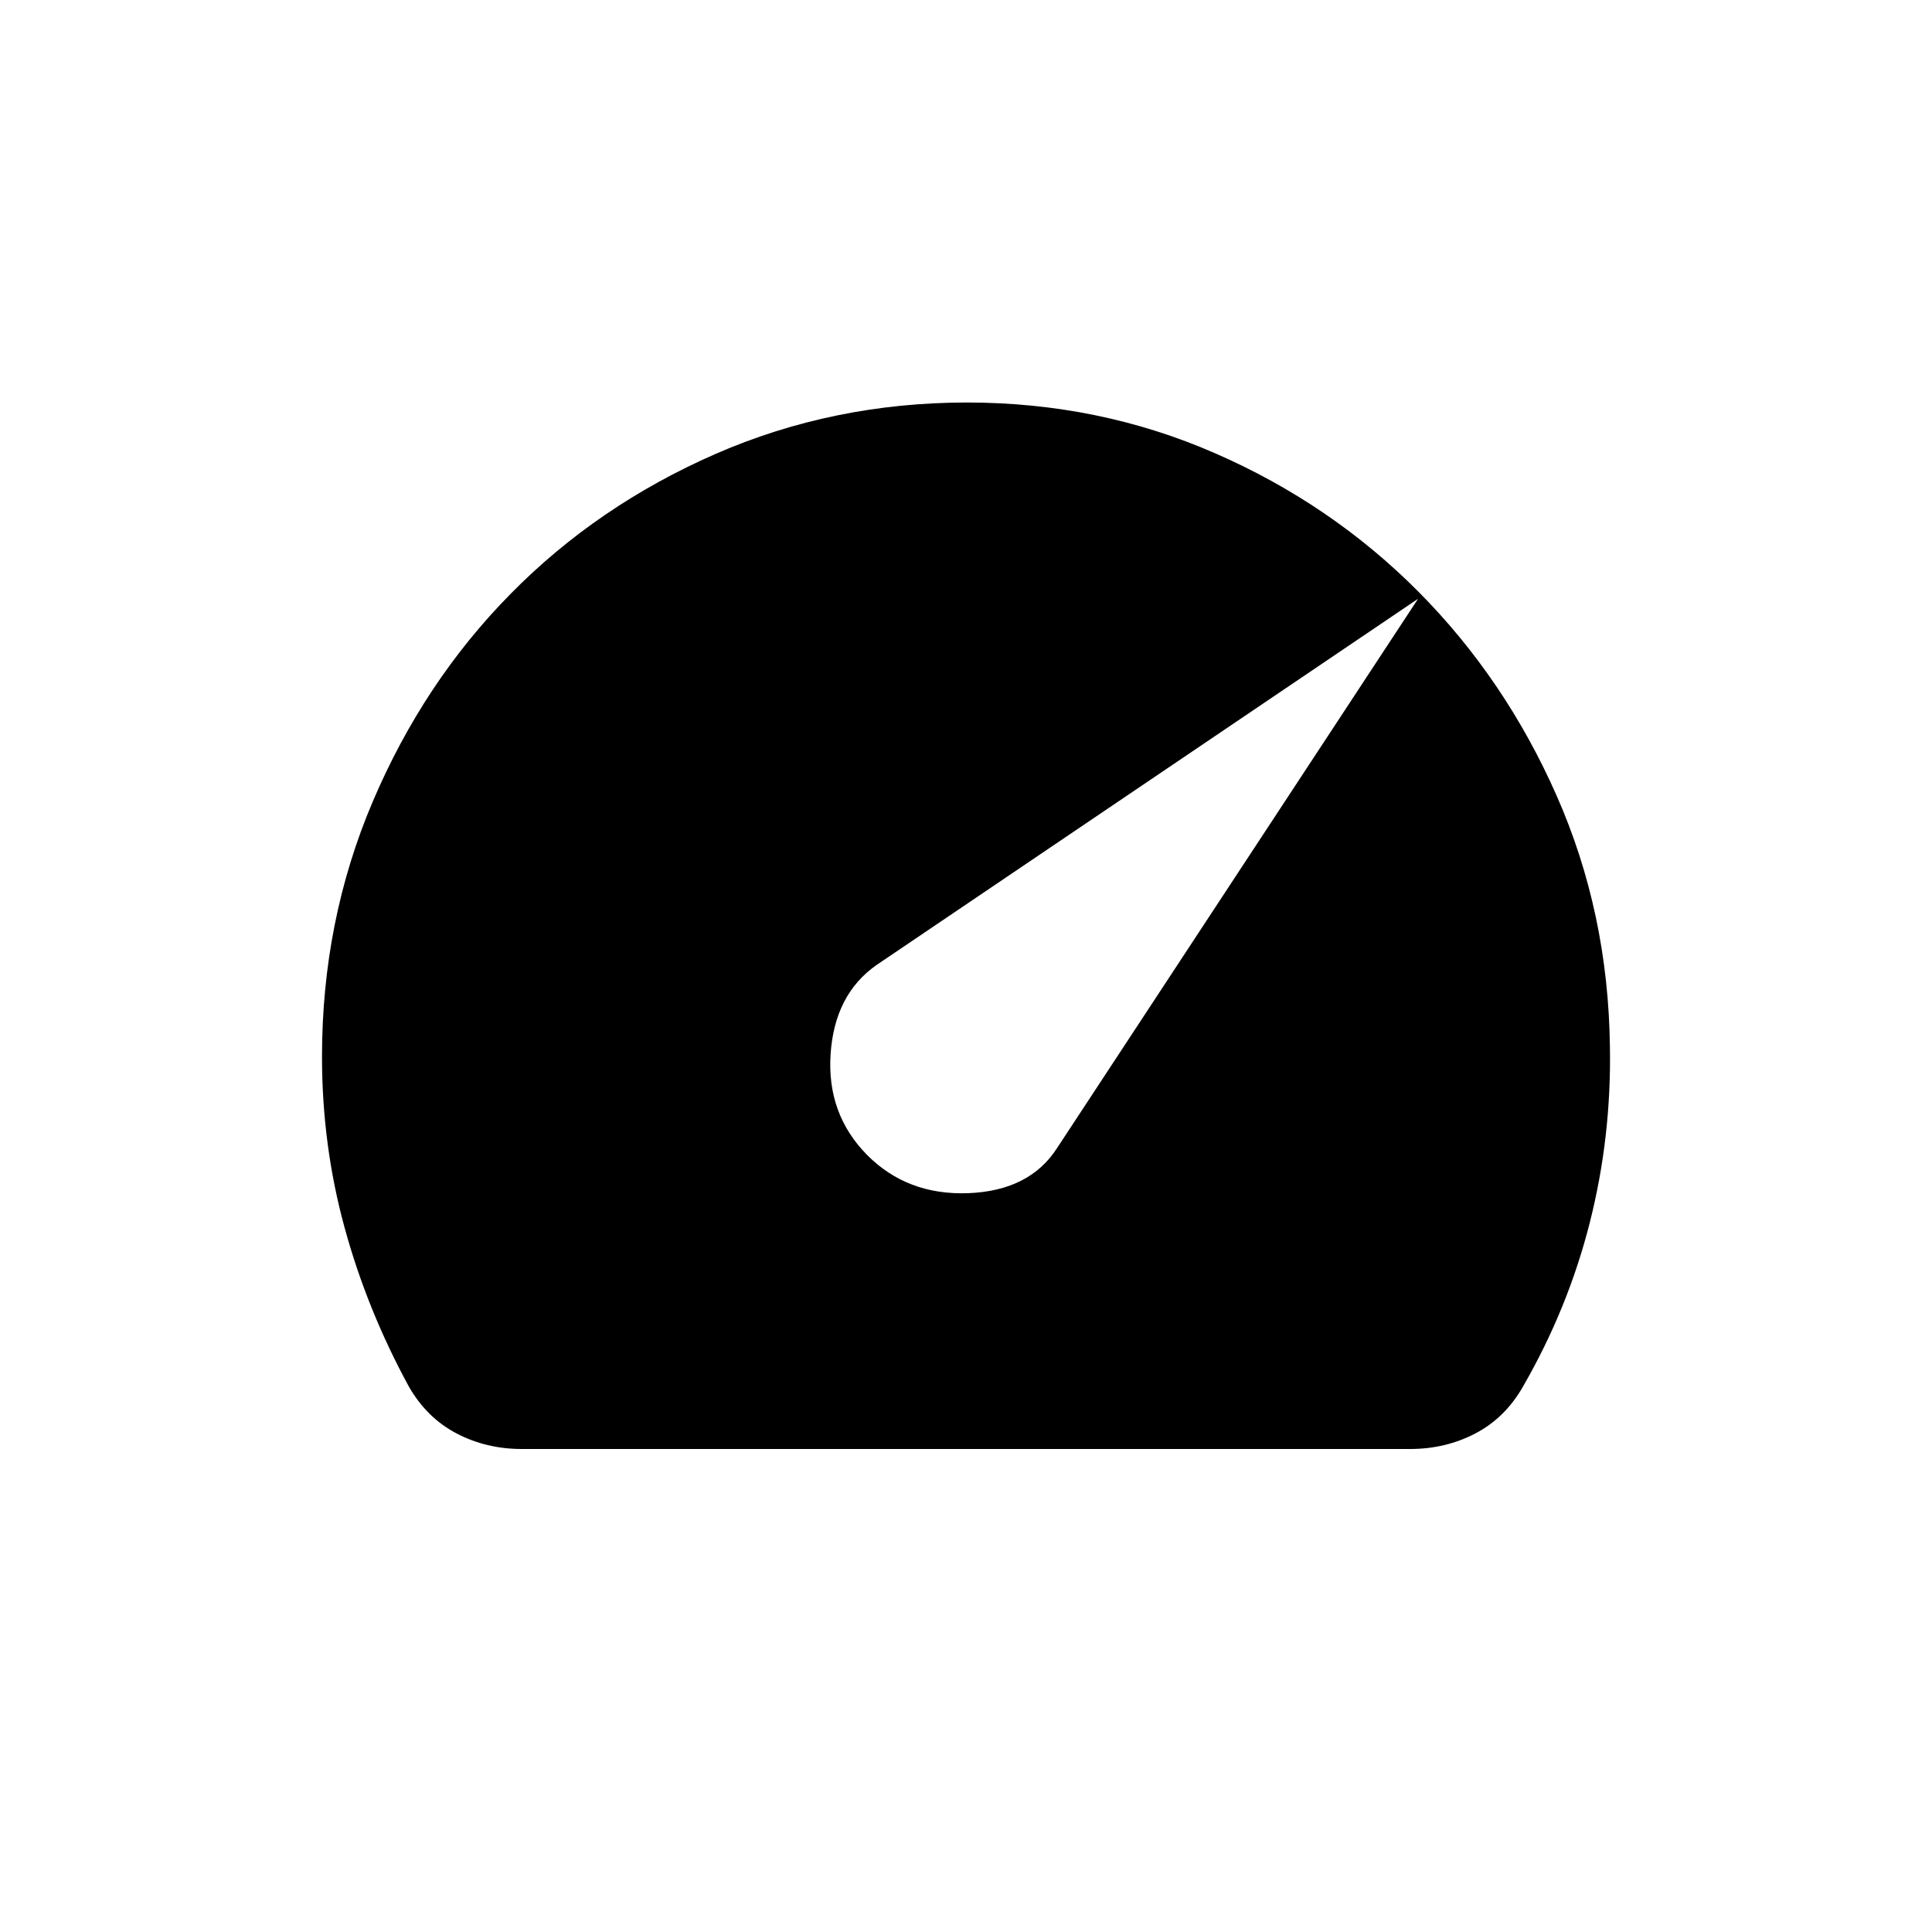 <svg  width="24" height="24" viewBox="0 0 24 24" fill="none" xmlns="http://www.w3.org/2000/svg">
<path d="M10.768 14.344C11.102 14.682 11.522 14.841 12.029 14.822C12.537 14.802 12.904 14.615 13.131 14.262L17.616 7.438L10.888 11.988C10.541 12.231 10.351 12.6 10.318 13.094C10.285 13.588 10.435 14.005 10.768 14.344ZM6.483 18C6.189 18 5.919 17.936 5.672 17.807C5.426 17.678 5.229 17.485 5.081 17.228C4.734 16.592 4.467 15.932 4.28 15.248C4.093 14.565 4 13.857 4 13.125C4 12.001 4.21 10.945 4.631 9.956C5.052 8.968 5.622 8.108 6.343 7.377C7.063 6.645 7.911 6.067 8.886 5.64C9.861 5.214 10.902 5.001 12.009 5C13.104 5 14.132 5.21 15.093 5.63C16.054 6.049 16.895 6.622 17.616 7.346C18.337 8.071 18.911 8.918 19.338 9.886C19.765 10.854 19.985 11.893 19.999 13.003C20.012 13.748 19.929 14.476 19.749 15.187C19.569 15.898 19.292 16.579 18.917 17.228C18.77 17.485 18.574 17.678 18.327 17.807C18.08 17.936 17.81 18 17.515 18H6.483Z" fill="black"/>
</svg>